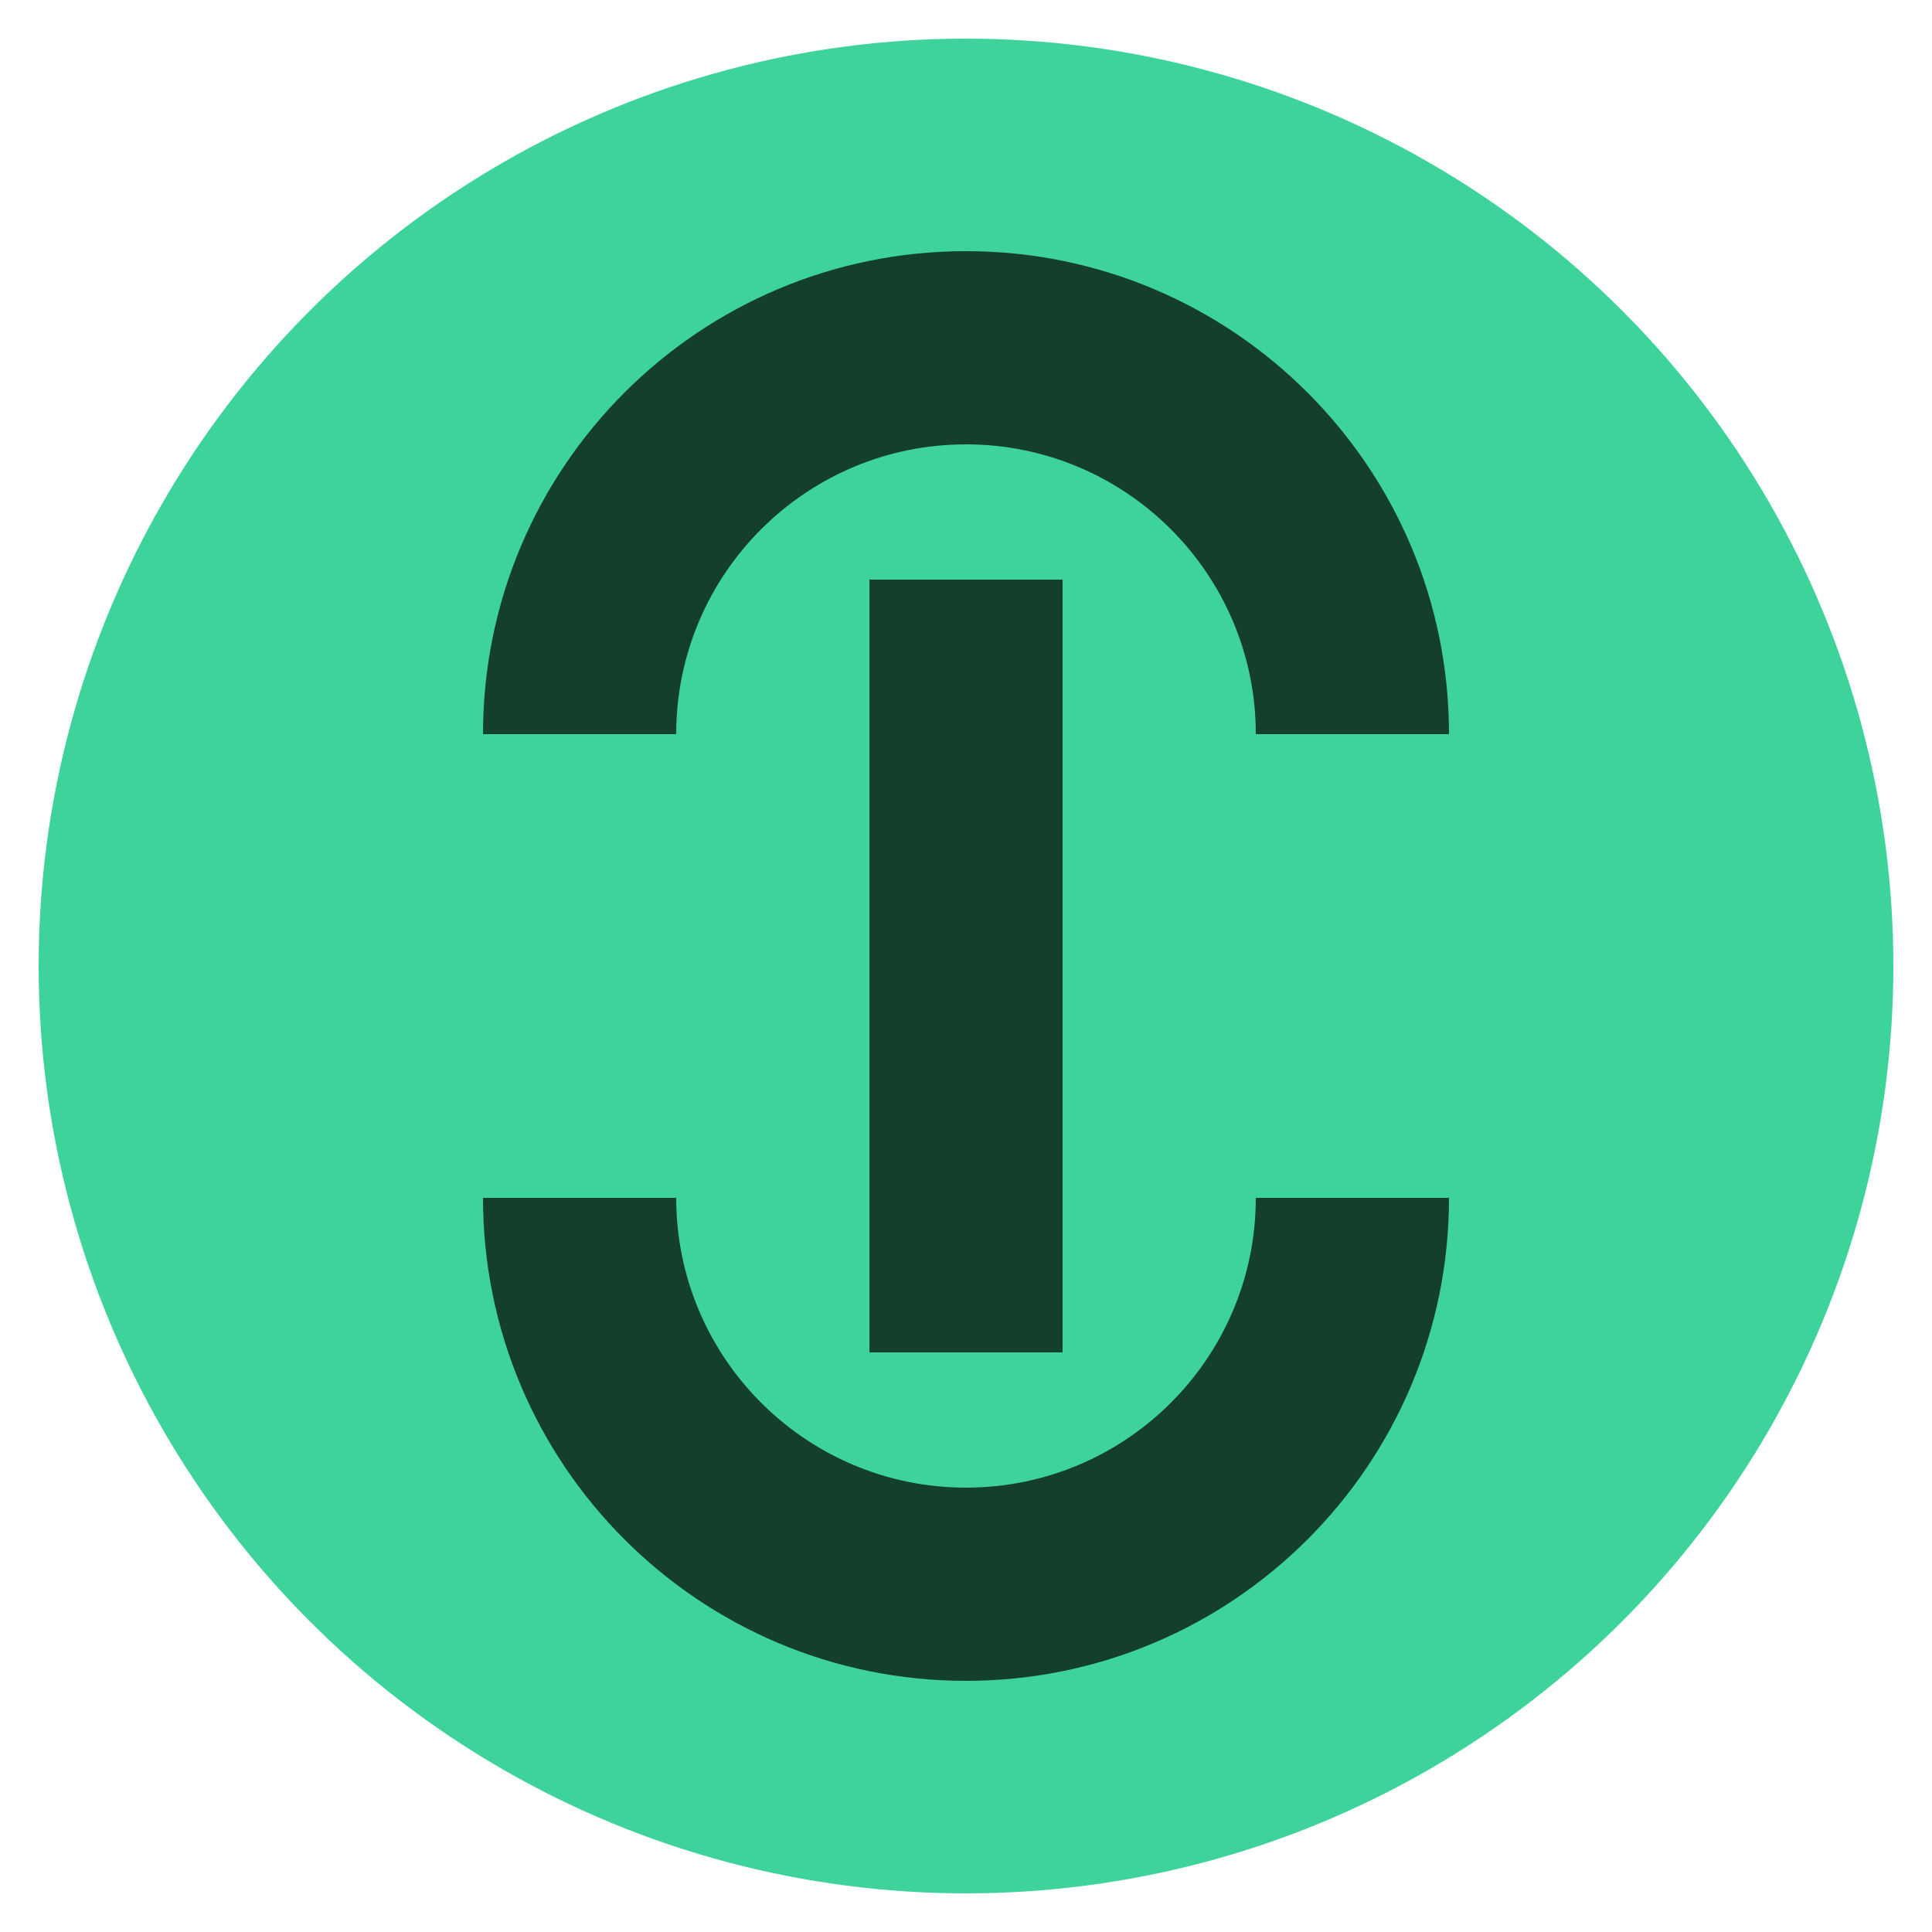 
<svg xmlns="http://www.w3.org/2000/svg" viewBox="0 0 100 100">
  <circle cx="50" cy="50" r="48" fill="#3DD39B" />
  <path d="M65 38c0-8.28-6.72-15-15-15-8.28 0-15 6.72-15 15H25c0-13.81 11.19-25 25-25s25 11.19 25 25h-10z" fill="#153F2D"/>
  <path d="M35 62c0 8.28 6.72 15 15 15 8.28 0 15-6.72 15-15h10c0 13.81-11.19 25-25 25s-25-11.19-25-25h10z" fill="#153F2D"/>
  <rect x="45" y="30" width="10" height="40" fill="#153F2D"/>
</svg>
